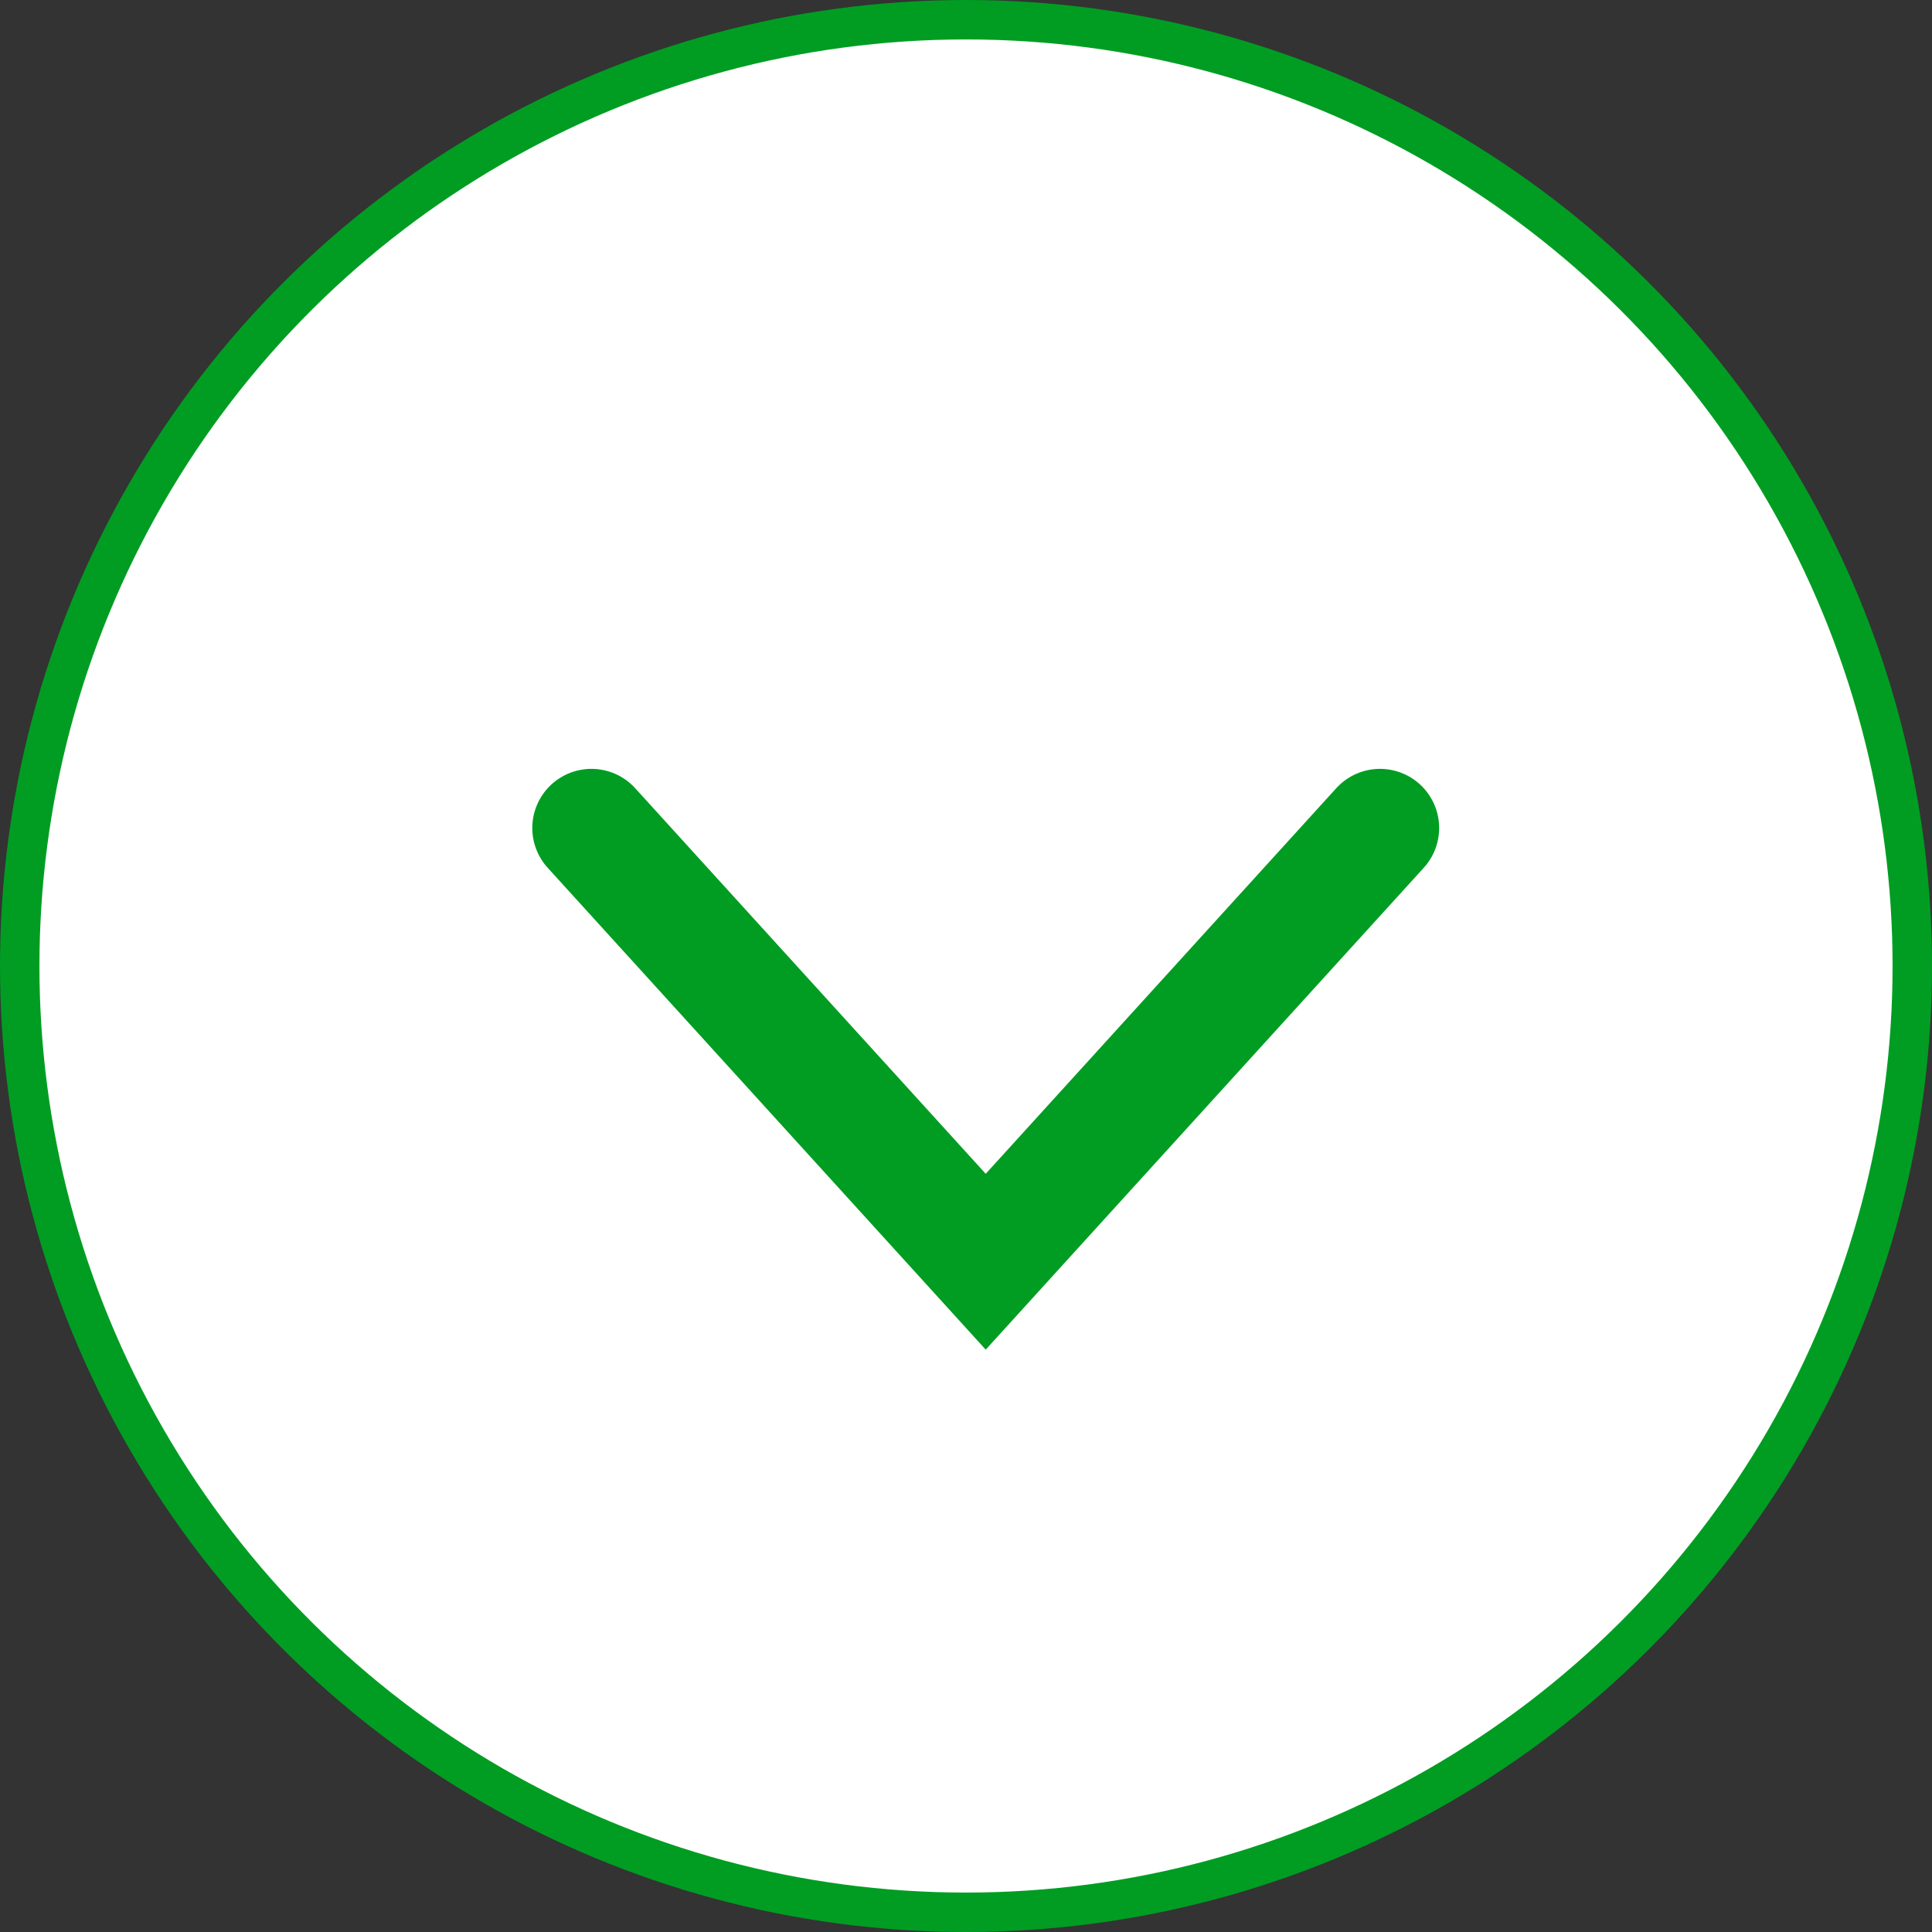<svg width="49" height="49" viewBox="0 0 49 49" fill="none" xmlns="http://www.w3.org/2000/svg">
<rect x="0" y="0" width="49" height="49" fill="#333333" stroke="none"/>
<circle cx="24.5" cy="24.5" r="24" transform="rotate(90 24.5 24.5)" fill="white" stroke="#009D22"/>
<path d="M15 21L25 32L35 21" stroke="#009D22" stroke-width="3" stroke-linecap="round"/>
</svg>
